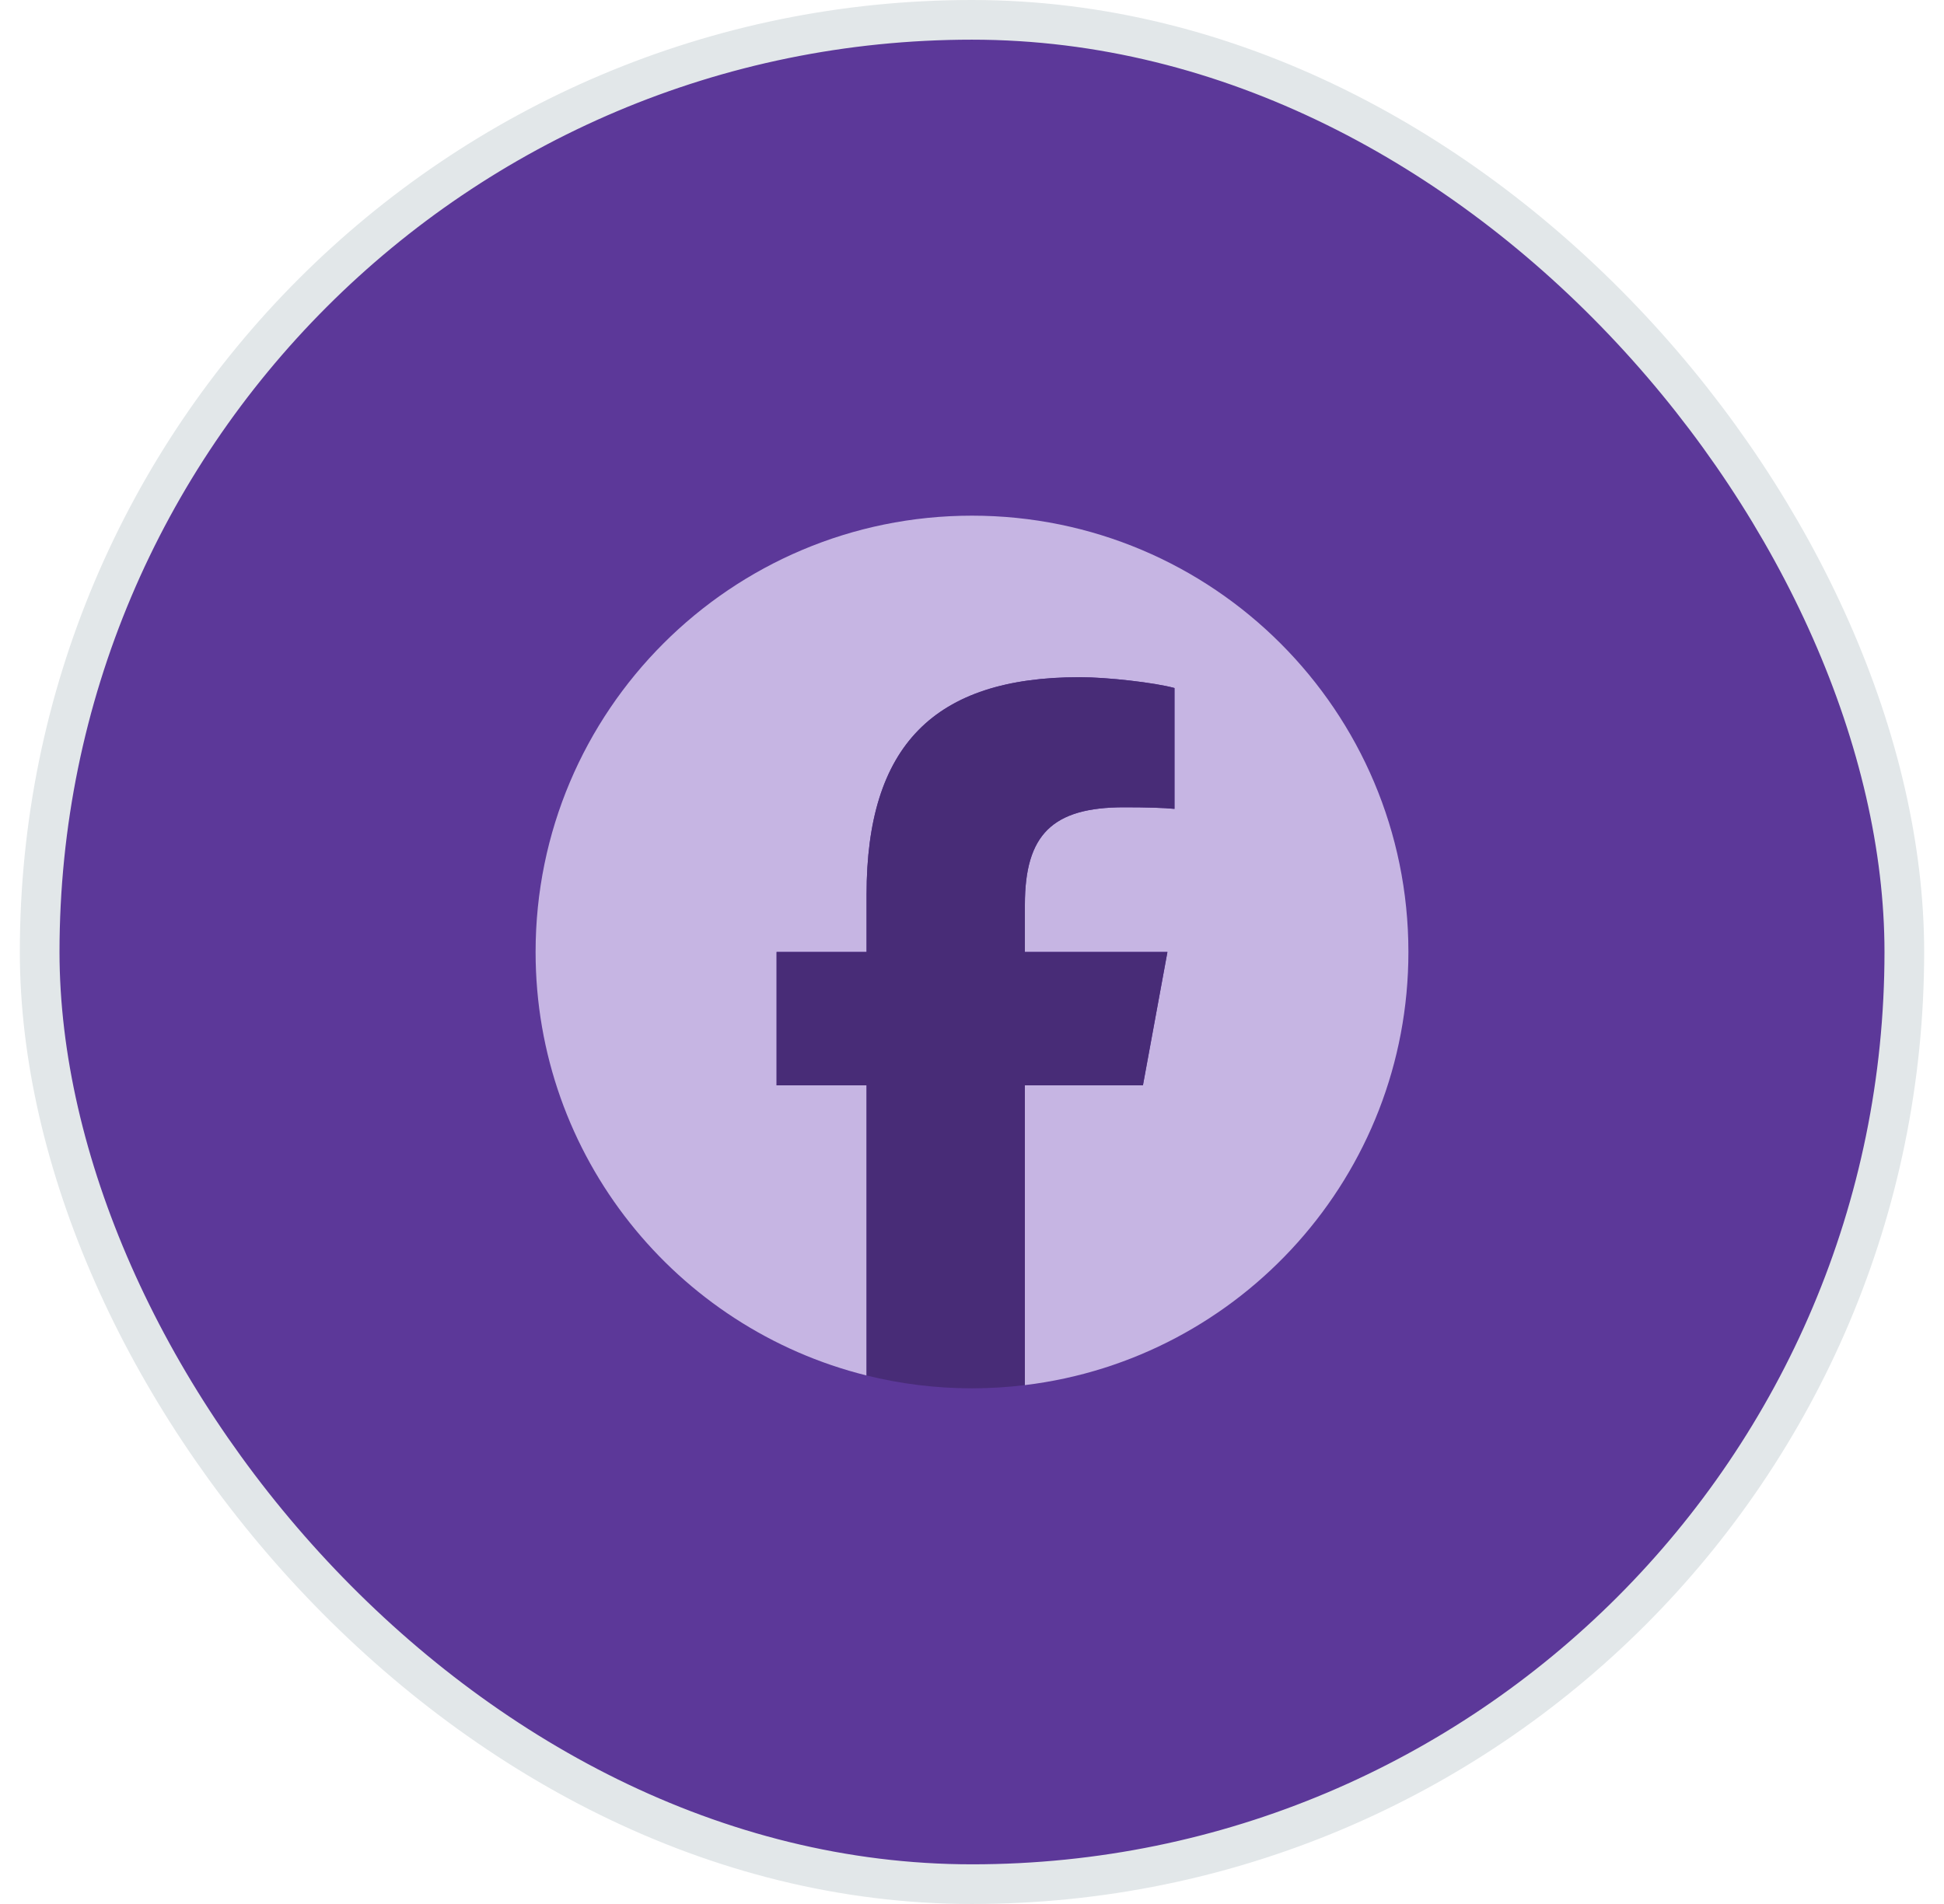 <svg width="49" height="48" viewBox="0 0 49 48" fill="none" xmlns="http://www.w3.org/2000/svg">
<g id="Social share button">
<rect x="1" y="0.5" width="47" height="47" rx="23.5" fill="#5C3899"/>
<rect x="1" y="0.5" width="47" height="47" rx="23.5" stroke="#E2E7E9"/>
<g id="facebook/facebook">
<g id="Social Icons" clip-path="url(#clip0_1269_3173)">
<path id="c" d="M35.5 24C35.5 17.925 30.575 13 24.5 13C18.425 13 13.5 17.925 13.5 24C13.5 29.159 17.052 33.487 21.843 34.676V27.362H19.575V24H21.843V22.552C21.843 18.808 23.537 17.072 27.213 17.072C27.91 17.072 29.113 17.209 29.604 17.345V20.392C29.345 20.365 28.894 20.352 28.334 20.352C26.53 20.352 25.833 21.035 25.833 22.811V24H29.426L28.809 27.362H25.833V34.919C31.28 34.262 35.5 29.624 35.5 24H35.5Z" fill="#C6B5E3"/>
<path id="d" d="M28.808 27.362L29.426 24H25.833V22.811C25.833 21.035 26.53 20.352 28.333 20.352C28.893 20.352 29.344 20.365 29.604 20.392V17.346C29.112 17.209 27.91 17.072 27.213 17.072C23.537 17.072 21.842 18.808 21.842 22.552V24H19.574V27.362H21.842V34.676C22.693 34.887 23.584 35 24.5 35C24.951 35 25.395 34.972 25.832 34.919V27.362H28.808H28.808Z" fill="#482C77"/>
</g>
</g>
</g>
<defs>
<clipPath id="clip0_1269_3173">
<rect width="22" height="22" fill="white" transform="translate(13.5 13)"/>
</clipPath>
</defs>
</svg>
